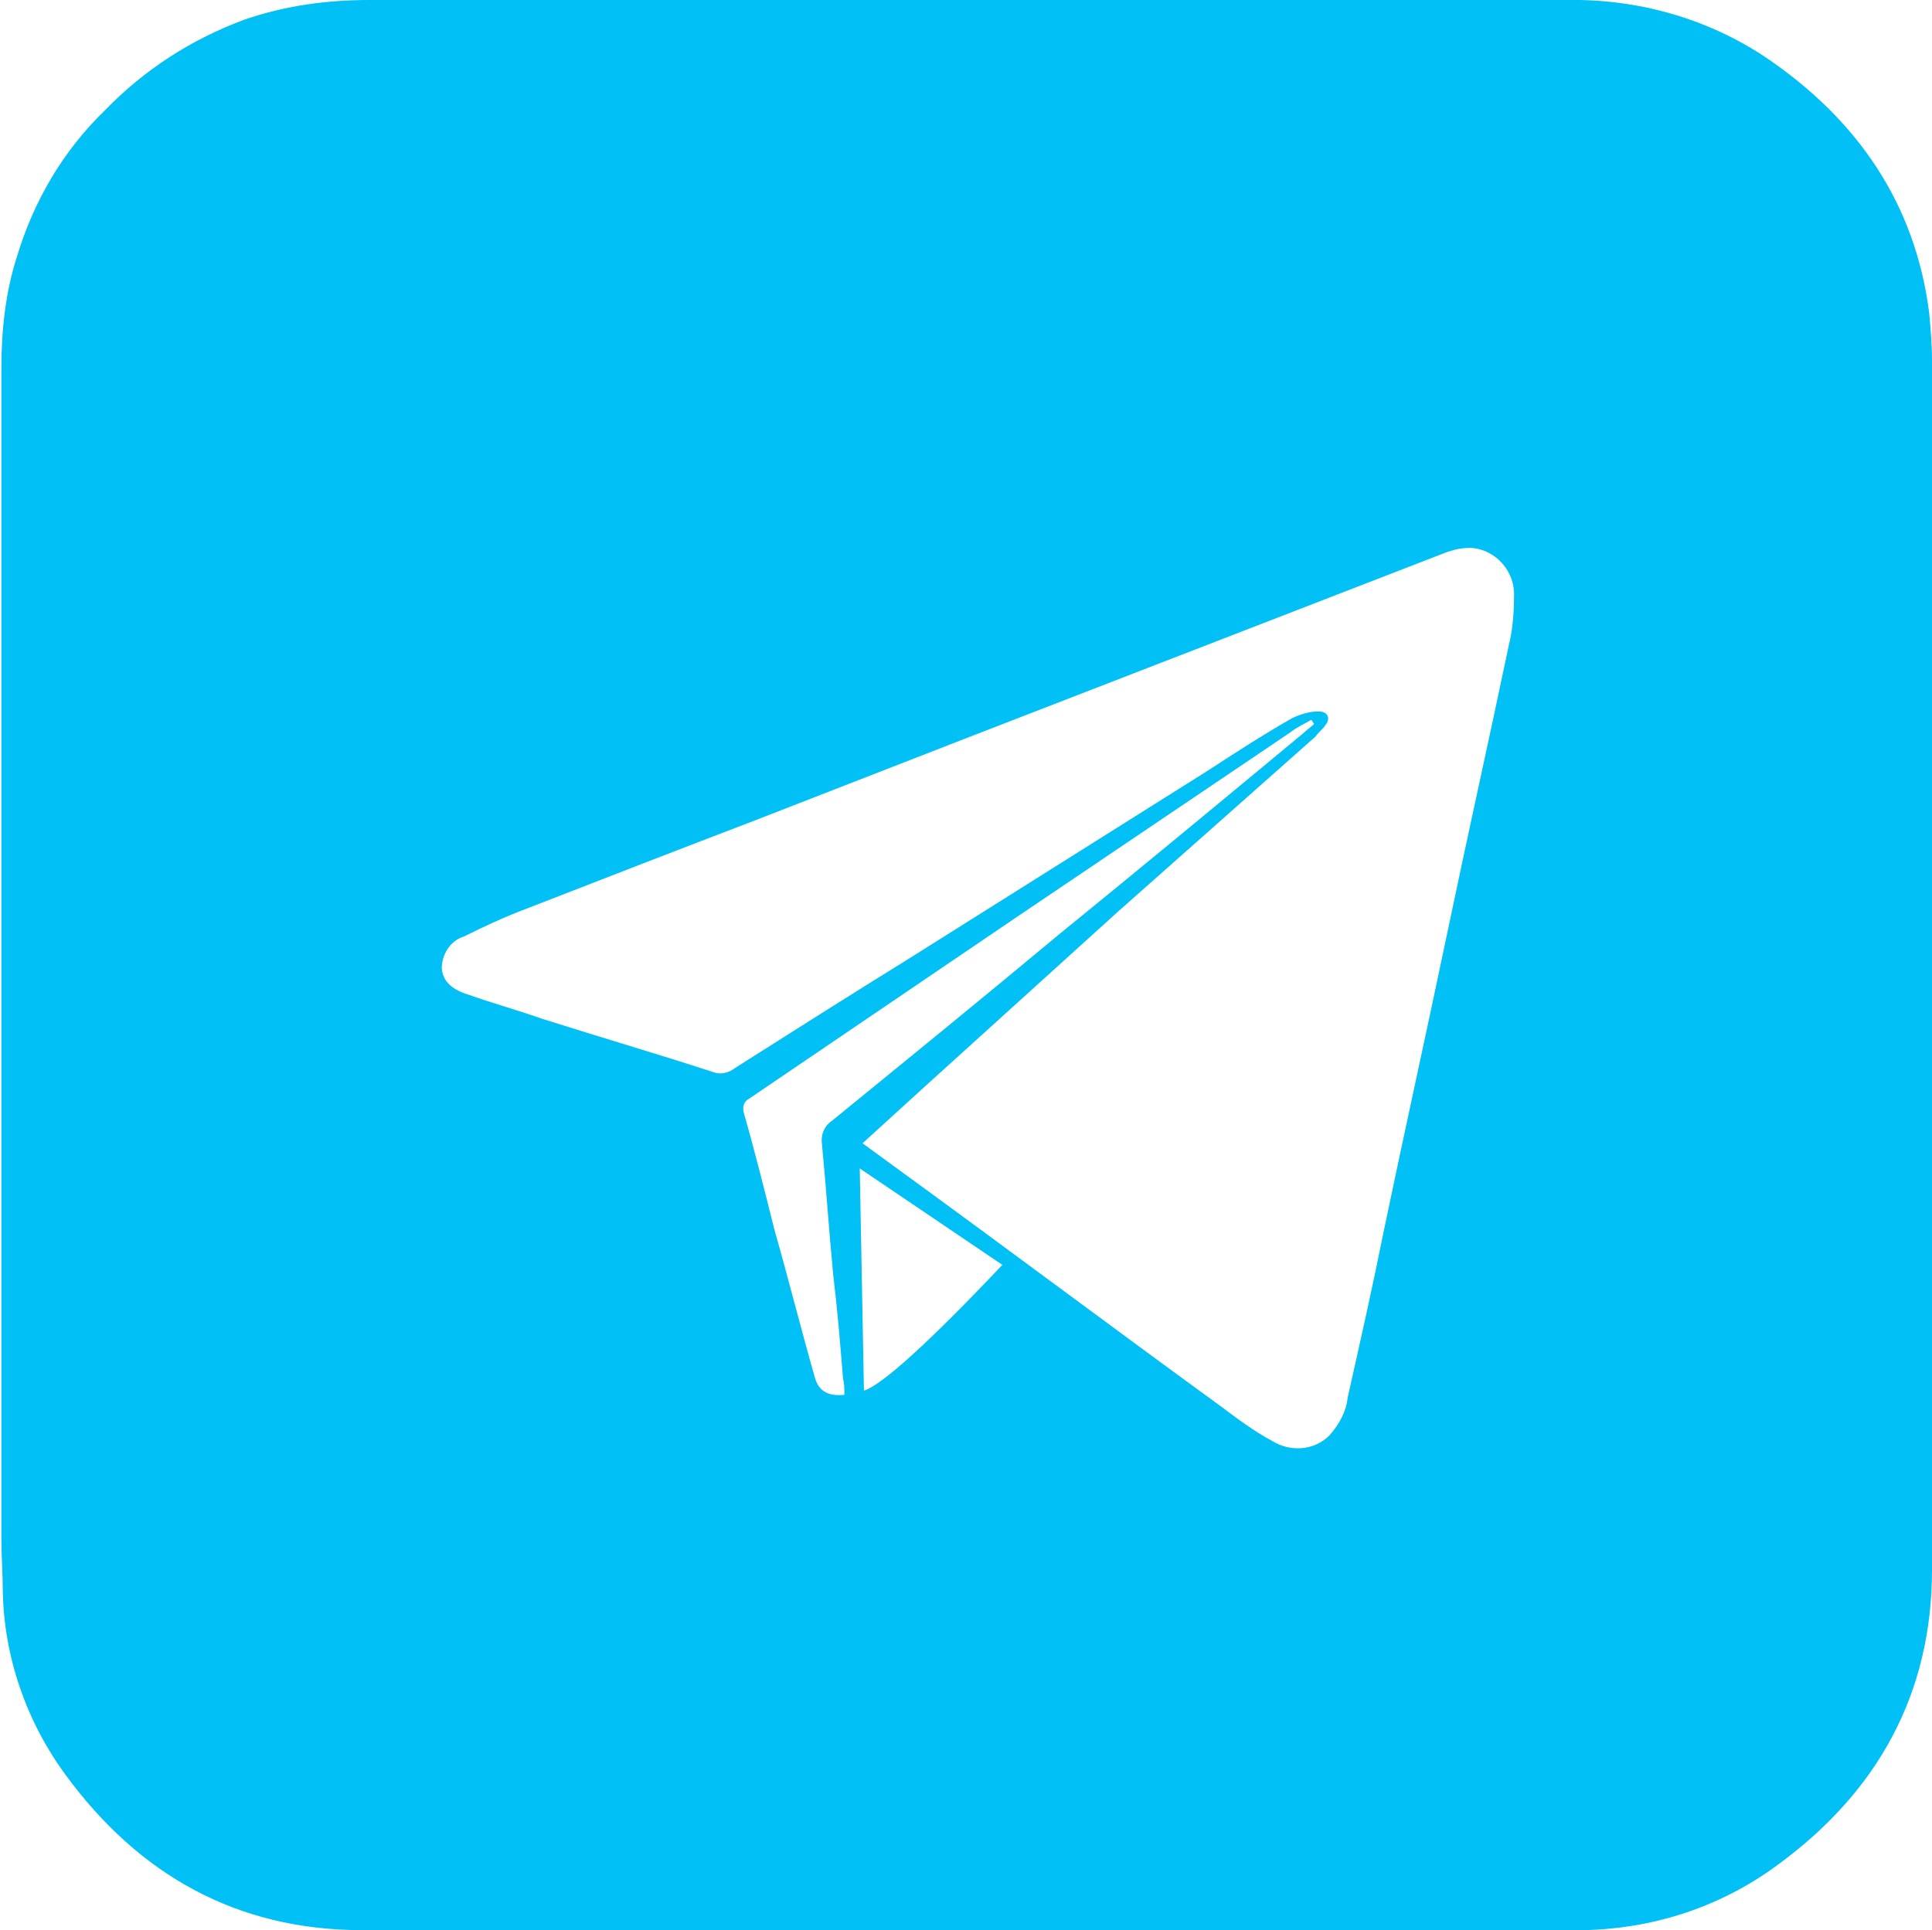 <?xml version="1.0" encoding="UTF-8"?> <!-- Generator: Adobe Illustrator 24.1.2, SVG Export Plug-In . SVG Version: 6.00 Build 0) --> <svg xmlns="http://www.w3.org/2000/svg" xmlns:xlink="http://www.w3.org/1999/xlink" id="Слой_1" x="0px" y="0px" viewBox="0 0 138.2 138.1" style="enable-background:new 0 0 138.2 138.1;" xml:space="preserve"> <style type="text/css"> .st0{fill:#00C0F5;} </style> <g id="Слой_2_1_"> <g id="Слой_1-2"> <path class="st0" d="M69.1,0H112c5.1-0.1,10.1,1.3,14.3,4.1c6.5,4.4,10.7,10.4,11.7,18.3c0.1,1.1,0.2,2.2,0.2,3.4 c0,28.8,0,57.7,0,86.5c0,8.9-3.9,15.9-11,21.1c-4.3,3.2-9.5,4.8-14.9,4.7c-28.8,0-57.6,0-86.4,0c-9,0-16-4-21.2-11.1 c-2.8-3.8-4.4-8.4-4.5-13.1c0-1.3-0.1-2.5-0.1-3.8V26.3c0-2.7,0.3-5.4,1.1-7.9c1.2-4,3.3-7.6,6.3-10.5c2.8-2.9,6.2-5.1,10-6.5 c2.9-1,5.9-1.4,8.9-1.4H69.1z M61.7,81.8l2.6,1.9c7.7,5.6,15.3,11.3,23,16.9c1.2,0.9,2.4,1.8,3.7,2.5c1.3,0.8,3,0.7,4.1-0.4 c0.7-0.8,1.2-1.7,1.3-2.7C97.3,96,98.2,92,99,88c1.5-7.2,3.1-14.4,4.6-21.6c1.4-6.7,2.9-13.4,4.3-20.1c0.3-1.2,0.4-2.4,0.4-3.6 c0.1-1.8-1.3-3.4-3.1-3.5c-0.6,0-1.1,0.1-1.7,0.3l-20.4,7.9l-14.2,5.5L54,58.7c-5.5,2.1-10.9,4.2-16.3,6.3c-1.6,0.6-3.1,1.3-4.5,2 c-1,0.3-1.6,1.3-1.6,2.3c0.1,1.1,1,1.6,2,1.9c1.7,0.6,3.5,1.1,5.2,1.7c4.1,1.3,8.2,2.5,12.2,3.8c0.5,0.2,1.1,0.1,1.6-0.3 c4.1-2.6,8.2-5.2,12.4-7.8l21.3-13.4c2-1.3,4-2.6,6.1-3.8c0.6-0.3,1.3-0.5,1.9-0.5c0.7,0,0.9,0.5,0.5,1c-0.2,0.3-0.5,0.5-0.7,0.8 L80,65.2L66.2,77.7L61.7,81.8z M94,51.8l-0.2-0.3c-0.5,0.3-1,0.5-1.5,0.9L72.6,65.7l-19,12.9c-0.4,0.2-0.5,0.6-0.4,1 c0.8,2.8,1.5,5.6,2.2,8.4c1,3.5,1.9,7.1,2.9,10.6c0.3,1,1,1.3,2.1,1.2c0-0.4,0-0.8-0.1-1.2c-0.2-2.5-0.4-4.9-0.7-7.4 c-0.3-3.1-0.5-6.2-0.8-9.3c-0.1-0.6,0.1-1.3,0.7-1.7c5.4-4.4,10.8-8.8,16.2-13.3c5.9-4.8,11.7-9.6,17.6-14.5 C93.5,52.2,93.8,52,94,51.8z M61.5,83.6c0.1,5.4,0.2,10.6,0.3,15.9c1.3-0.4,4.8-3.6,9.9-9L61.5,83.6z"></path> </g> </g> </svg> 